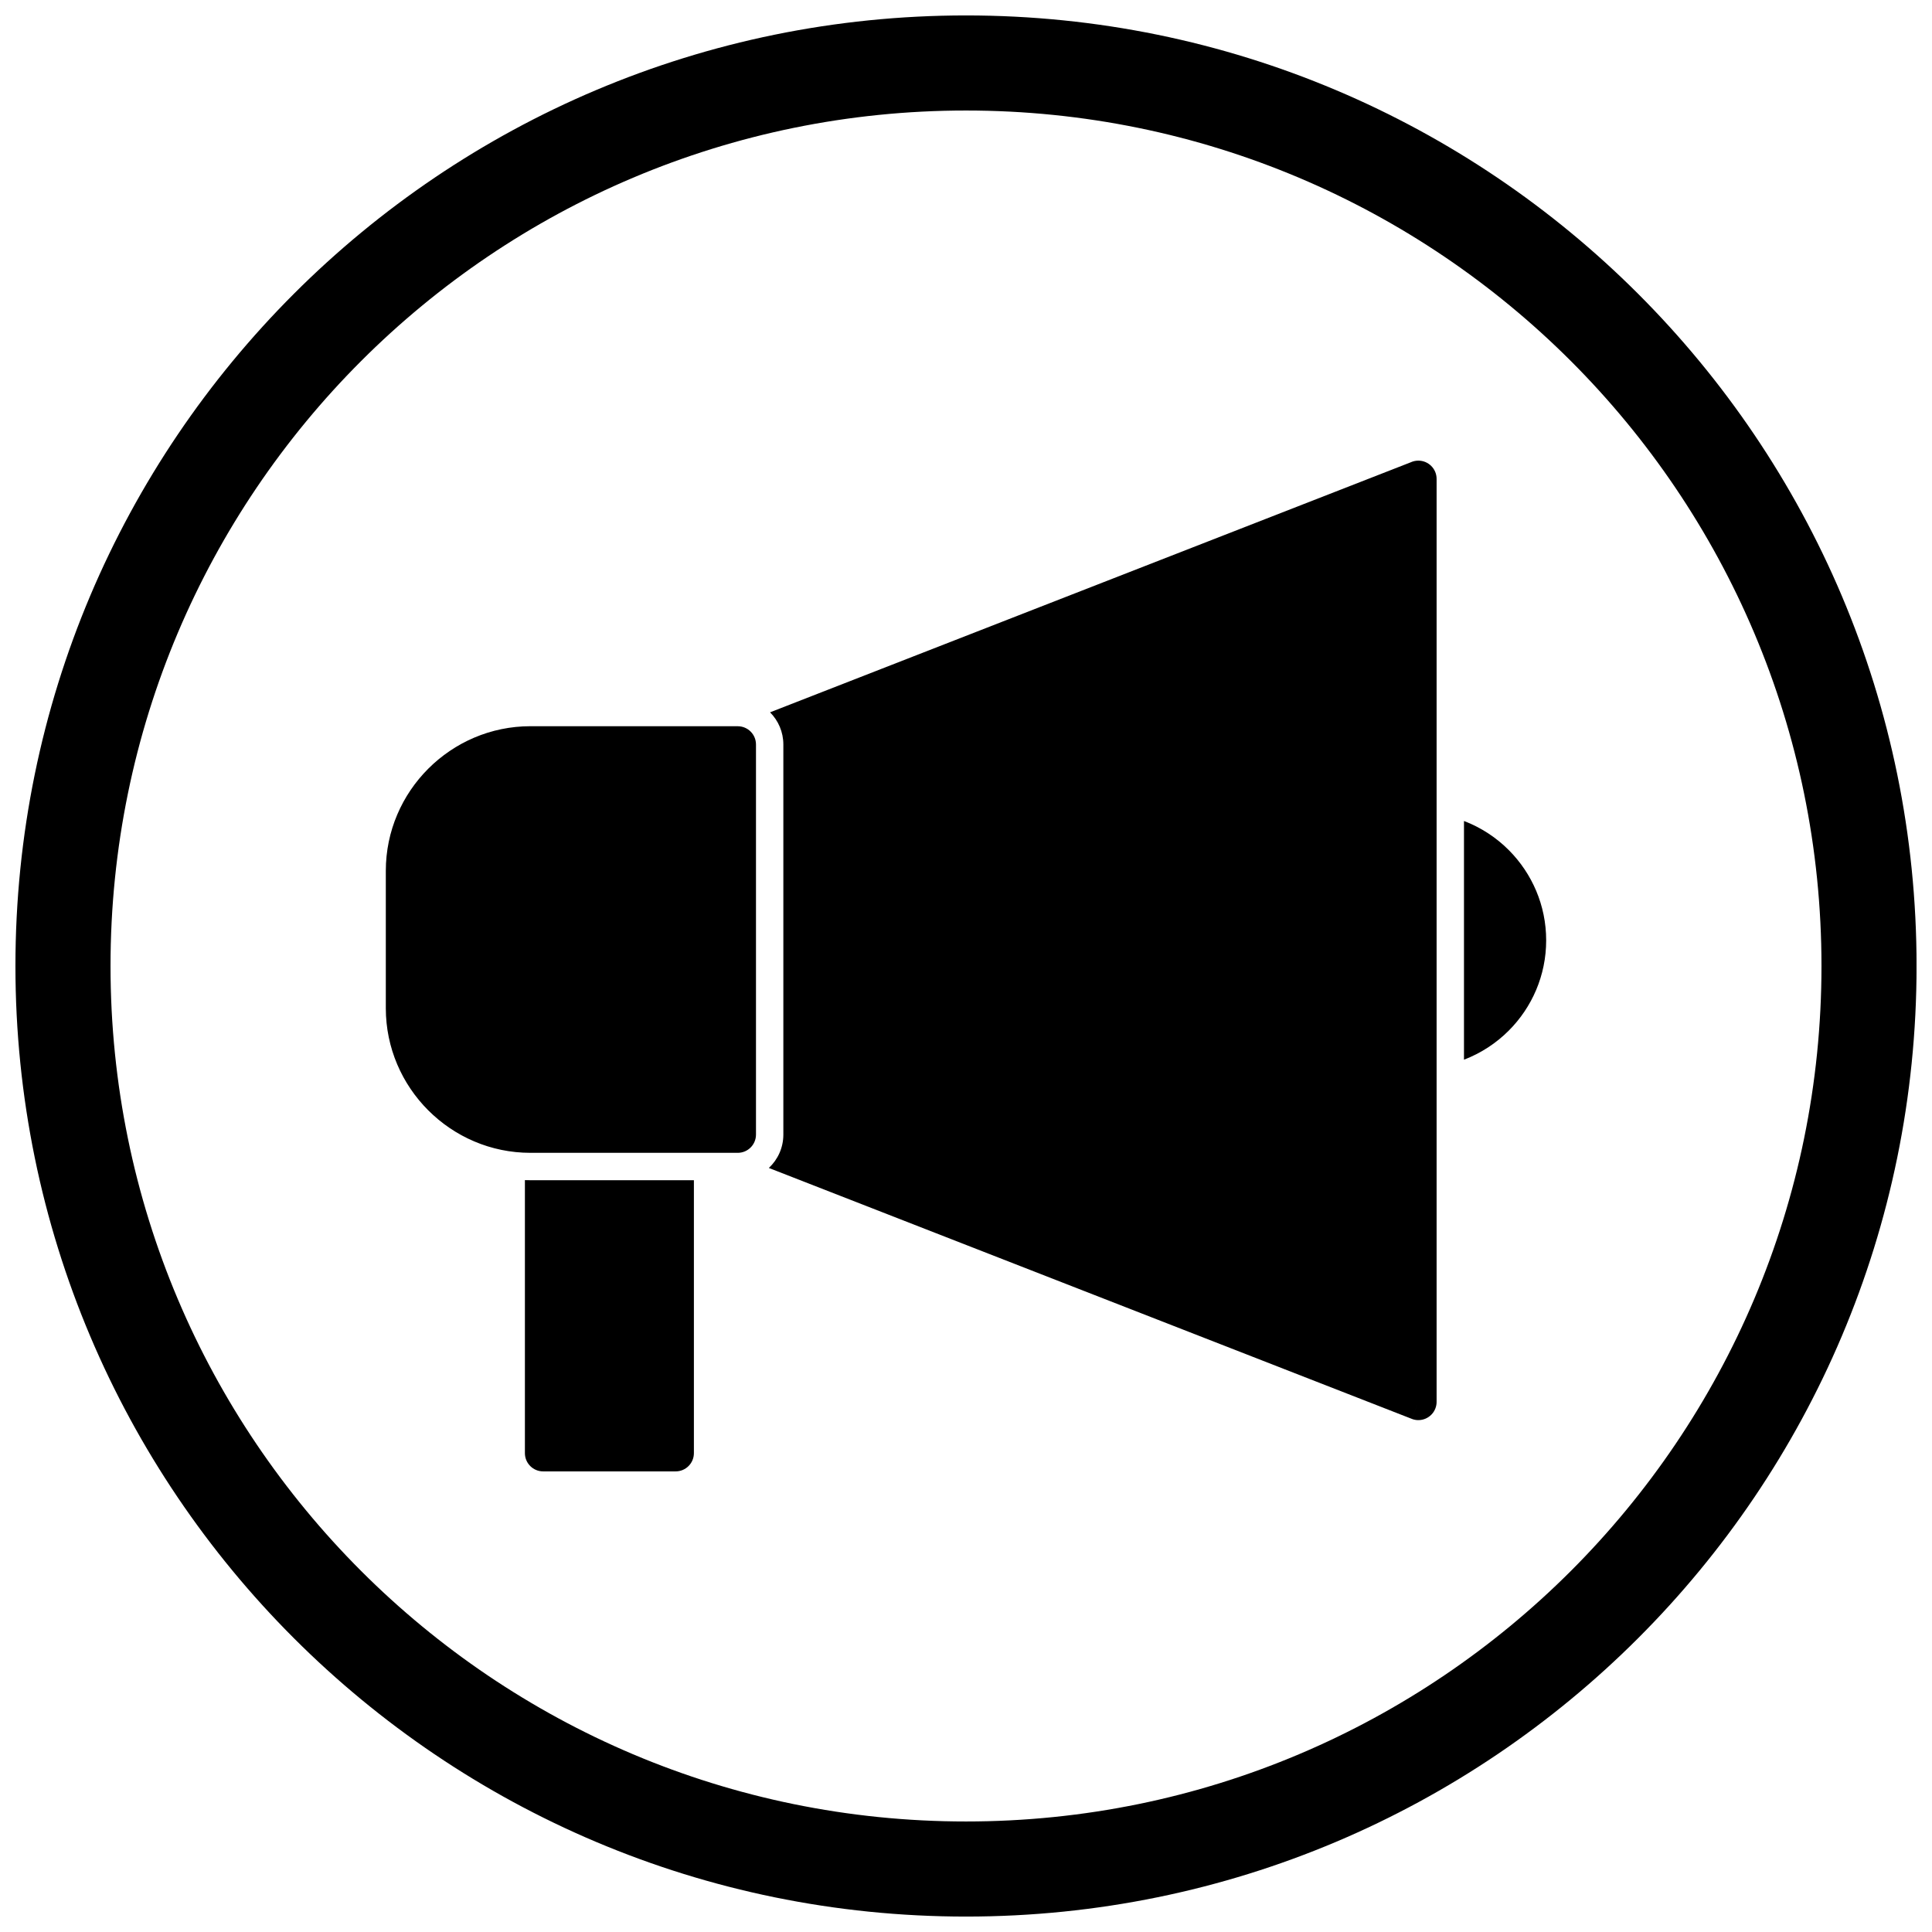 <?xml version="1.0" encoding="UTF-8"?>
<!-- Uploaded to: SVG Repo, www.svgrepo.com, Generator: SVG Repo Mixer Tools -->
<svg width="800px" height="800px" version="1.1" viewBox="144 144 512 512" xmlns="http://www.w3.org/2000/svg">
 <defs>
  <clipPath id="a">
   <path d="m148.09 148.09h503.81v503.81h-503.81z"/>
  </clipPath>
 </defs>
 <path d="m348.08 332.77 169.76-66.246c0.621-0.289 1.312-0.449 2.039-0.449 2.672 0 4.836 2.164 4.836 4.836v244.51c0.012 0.613-0.094 1.242-0.332 1.848-0.973 2.488-3.777 3.719-6.262 2.746l1.758-4.504-1.758 4.496-170.37-66.484c2.367-2.207 3.844-5.352 3.844-8.84v-103.38c0-3.324-1.344-6.34-3.519-8.527z"/>
 <path d="m284.57 336.46h54.938c2.672 0 4.836 2.164 4.836 4.836v103.38c0 2.672-2.164 4.836-4.836 4.836h-54.938c-10.543 0-20.125-4.309-27.07-11.254-6.941-6.941-11.254-16.527-11.254-27.07v-36.41c0-10.543 4.309-20.125 11.254-27.07 6.945-6.941 16.527-11.254 27.07-11.254z"/>
 <path d="m327.89 456.77v72.328c0 2.672-2.164 4.836-4.836 4.836h-35.113c-2.672 0-4.836-2.164-4.836-4.836v-72.352c0.488 0.016 0.98 0.023 1.473 0.023h43.316z"/>
 <path d="m531.97 361.57c4.531 1.73 8.59 4.402 11.938 7.777 6.082 6.129 9.844 14.559 9.844 23.852 0 9.332-3.785 17.789-9.906 23.918-3.34 3.344-7.375 5.992-11.875 7.711z"/>
 <g clip-path="url(#a)">
  <path d="m400 148.09c139.12 0 251.91 112.78 251.91 251.91s-112.78 251.91-251.91 251.91-251.91-112.78-251.91-251.91 112.78-251.91 251.91-251.91zm0 25.199c125.21 0 226.71 101.5 226.71 226.71s-101.5 226.71-226.71 226.71-226.71-101.5-226.71-226.71 101.5-226.71 226.71-226.71z" fill-rule="evenodd"/>
 </g>
</svg>